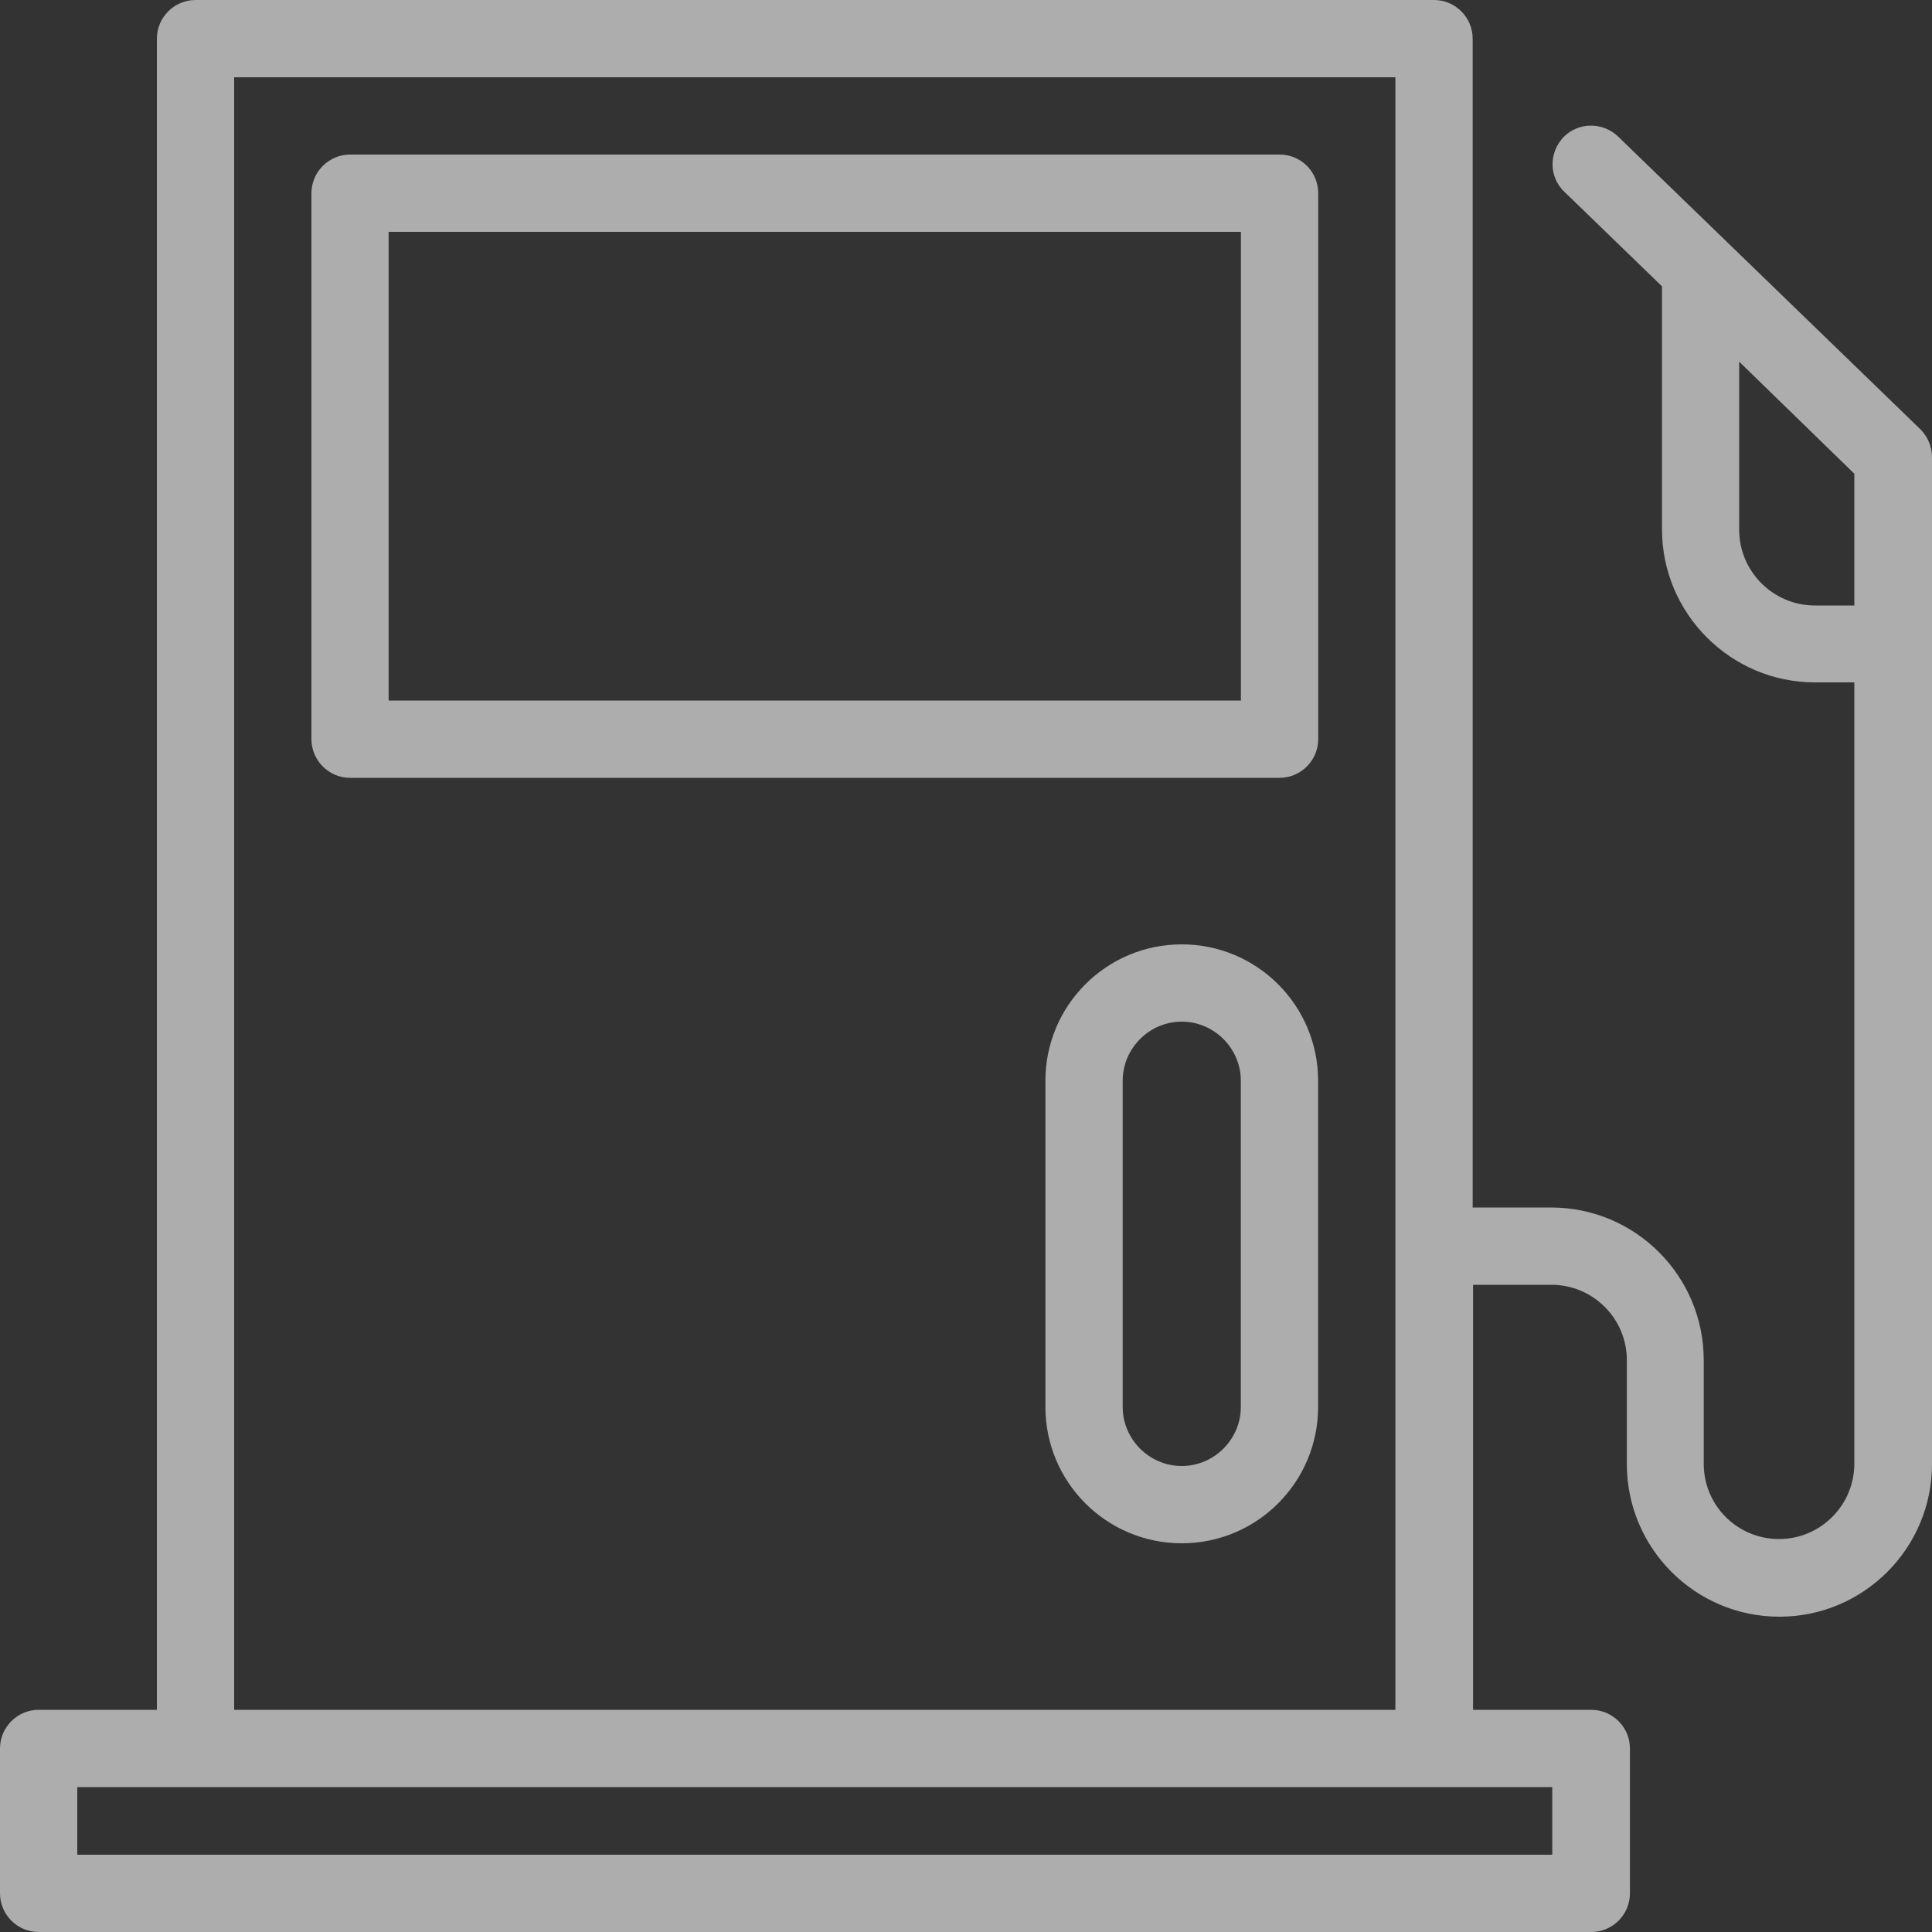 <?xml version="1.0" encoding="UTF-8"?> <svg xmlns="http://www.w3.org/2000/svg" width="20" height="20" viewBox="0 0 20 20" fill="none"><rect x="0" y="0" width="20" height="20" fill="#333333" stroke="none"/><path d="M13.246 1.6H3.624C3.404 1.6 3.224 1.78 3.224 2V7.652C3.224 7.872 3.404 8.052 3.624 8.052H13.246C13.466 8.052 13.646 7.872 13.646 7.652V2C13.646 1.78 13.47 1.6 13.246 1.6ZM12.846 7.252H4.023V2.4H12.846V7.252Z" fill="white" fill-opacity="0.6"></path><path d="M12.233 9.776C11.454 9.776 10.822 10.408 10.822 11.188V14.564C10.822 15.344 11.454 15.976 12.233 15.976C13.013 15.976 13.645 15.344 13.645 14.564V11.188C13.645 10.408 13.013 9.776 12.233 9.776ZM12.845 14.564C12.845 14.9 12.569 15.176 12.233 15.176C11.898 15.176 11.622 14.9 11.622 14.564V11.188C11.622 10.852 11.898 10.576 12.233 10.576C12.569 10.576 12.845 10.852 12.845 11.188V14.564Z" fill="white" fill-opacity="0.6"></path><path d="M16.749 1.412C16.589 1.26 16.337 1.264 16.185 1.42C16.033 1.58 16.033 1.832 16.193 1.984L17.205 2.964V5.48C17.205 6.352 17.916 7.064 18.788 7.064H19.196V15.152C19.196 15.58 18.848 15.932 18.416 15.932C17.984 15.932 17.637 15.584 17.637 15.152V14.08C17.637 13.208 16.929 12.5 16.057 12.5H15.245V0.4C15.245 0.18 15.065 0 14.845 0H2.024C1.804 0 1.624 0.18 1.624 0.4V17.7H0.4C0.18 17.7 0 17.88 0 18.1V19.6C0 19.82 0.18 20 0.4 20H16.473C16.693 20 16.873 19.82 16.873 19.6V18.1C16.873 17.88 16.693 17.7 16.473 17.7H15.249V13.3H16.061C16.489 13.3 16.841 13.648 16.841 14.08V15.156C16.841 16.028 17.549 16.736 18.42 16.736C19.292 16.736 20 16.028 20 15.156V4.732C20 4.624 19.956 4.52 19.88 4.444L16.749 1.412ZM16.073 19.2H0.8V18.5H2.024H14.845H16.069V19.2H16.073ZM2.424 17.7V0.8H14.445V17.7H2.424ZM18.788 6.268C18.356 6.268 18.004 5.916 18.004 5.484V3.744L19.196 4.904V6.268H18.788Z" fill="white" fill-opacity="0.6"></path></svg> 
